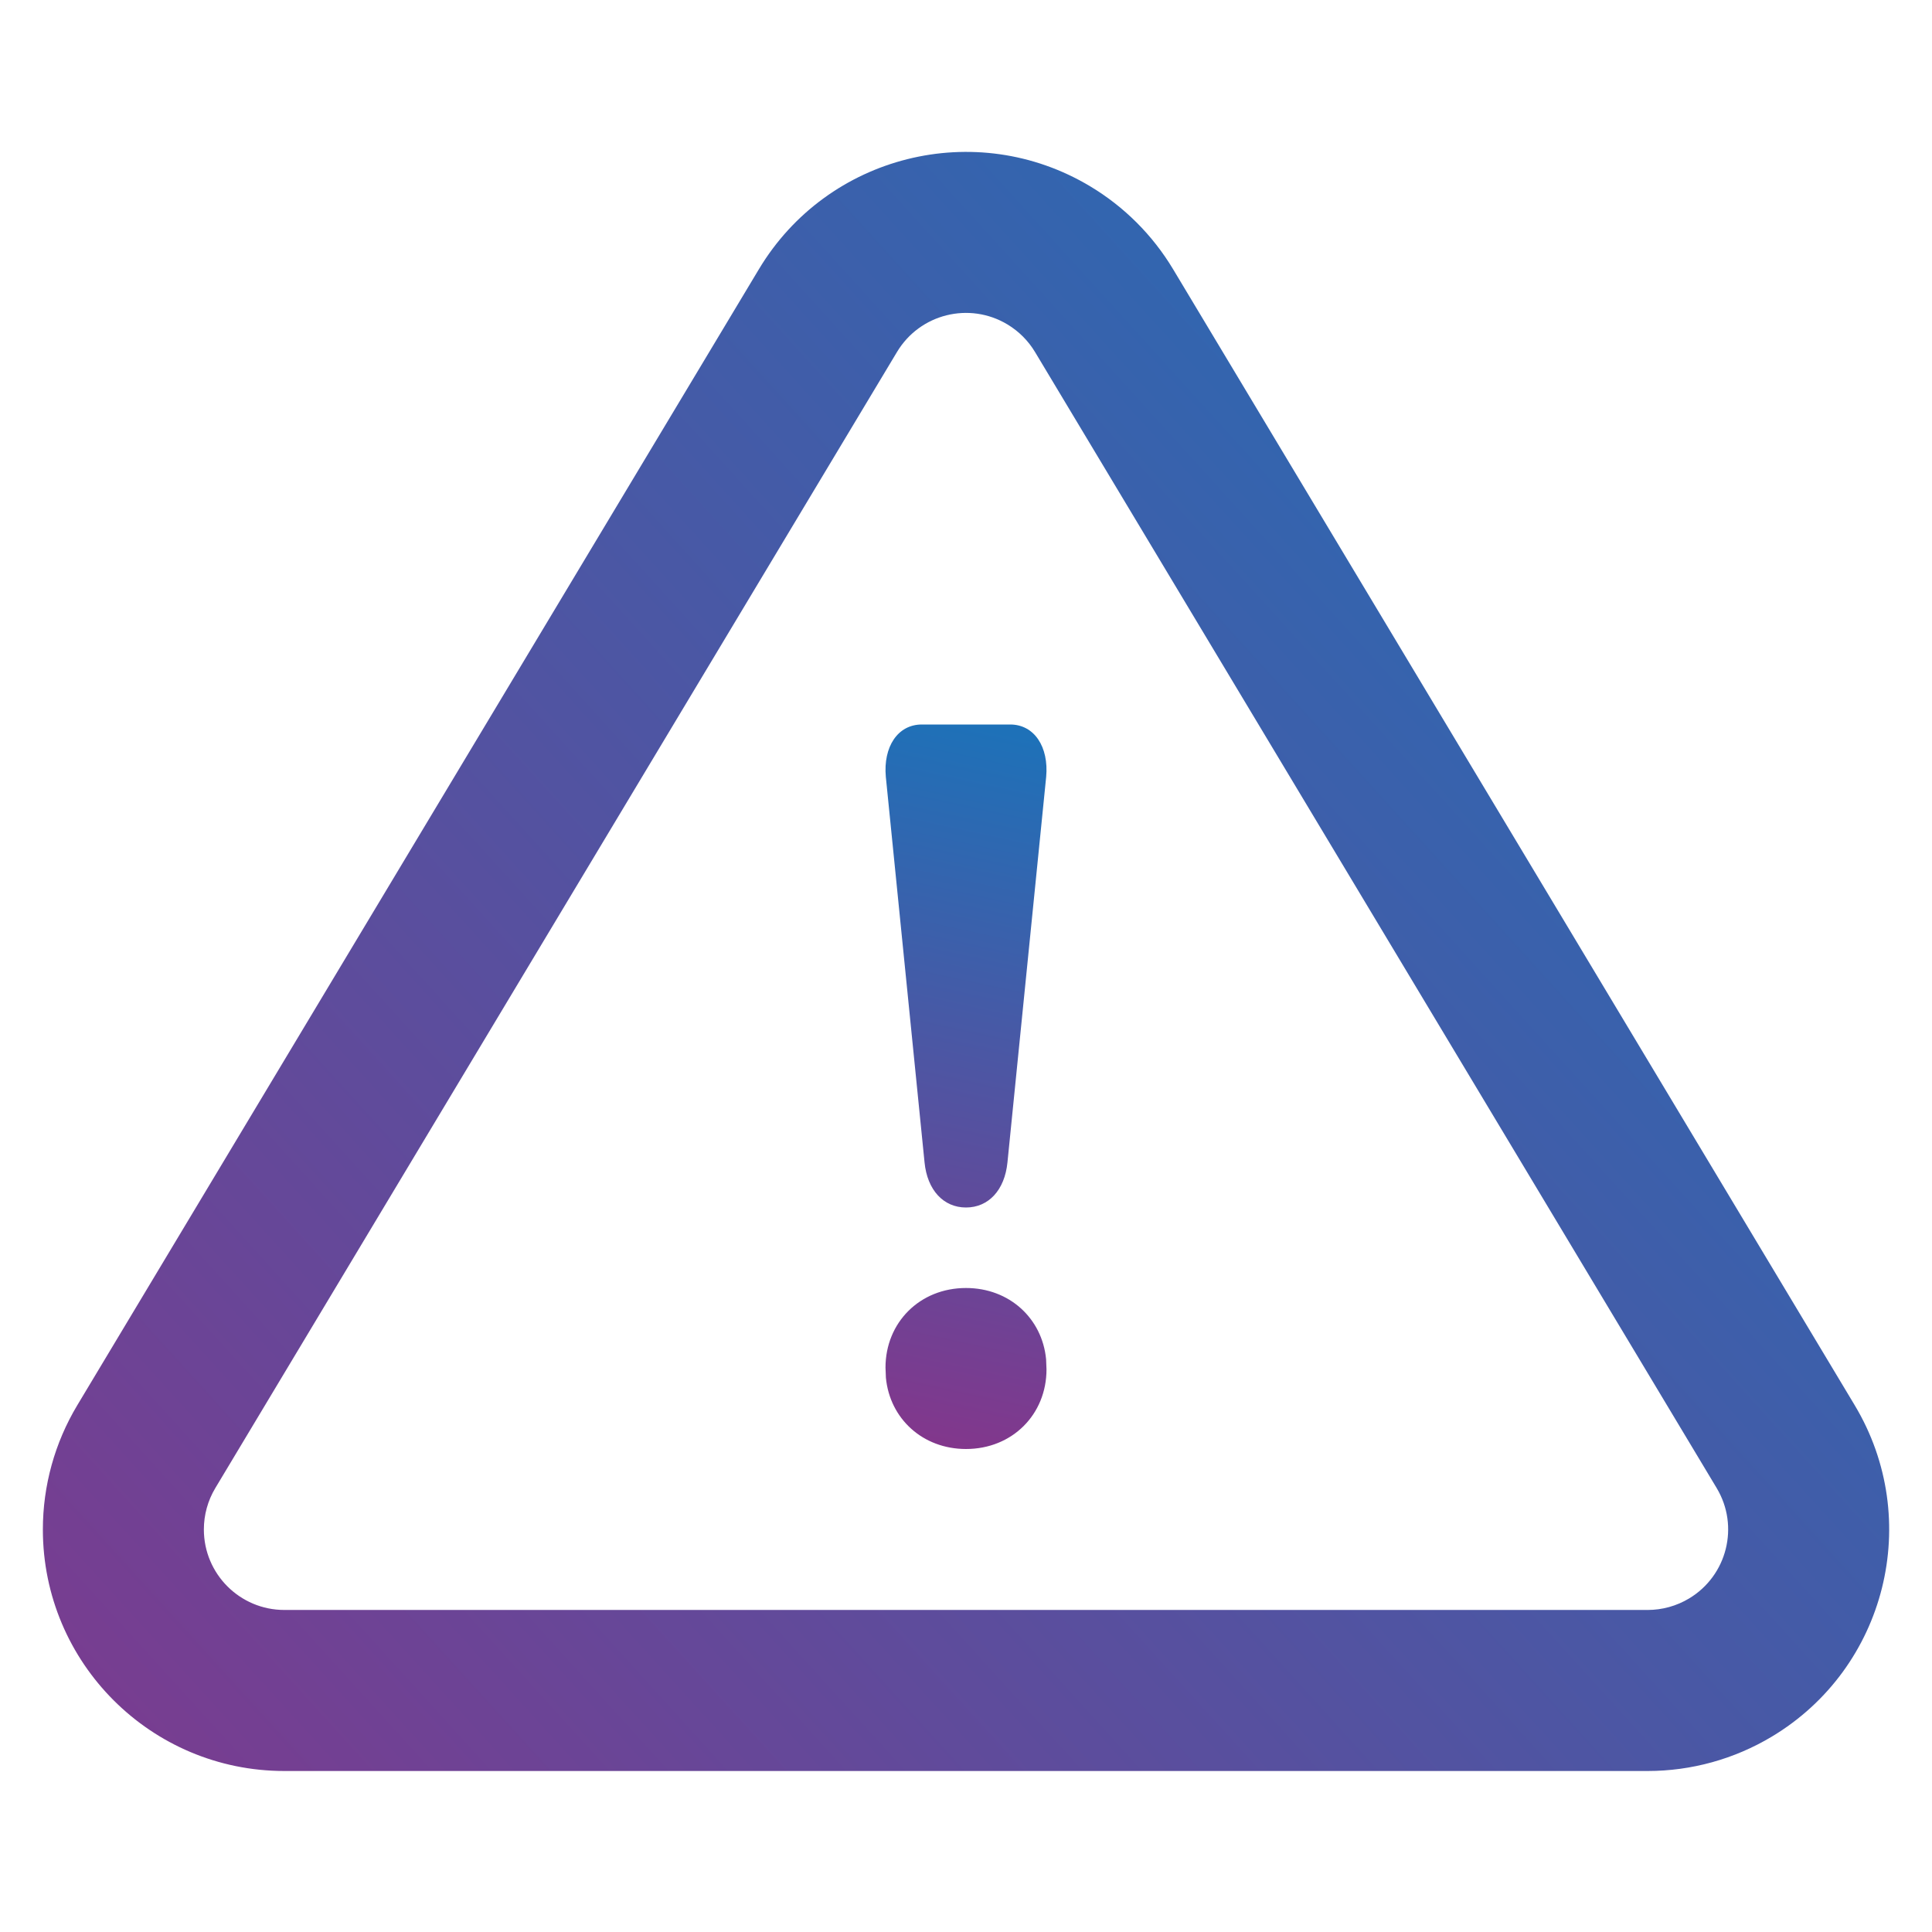 <svg xmlns="http://www.w3.org/2000/svg" width="48" height="48" viewBox="0 0 48 48">
    <defs>
        <linearGradient id="soh68ns6xa" x1="52.469%" x2="47.531%" y1="0%" y2="100%">
            <stop offset="0%" stop-color="#1E71B8"/>
            <stop offset="100%" stop-color="#82378C"/>
        </linearGradient>
        <linearGradient id="fqe960d9kb" x1="100%" x2="-12.508%" y1="11.549%" y2="100.542%">
            <stop offset="0%" stop-color="#1E71B8"/>
            <stop offset="100%" stop-color="#82378C"/>
        </linearGradient>
    </defs>
    <g fill="none" fill-rule="evenodd">
        <g>
            <g>
                <g>
                    <path fill="url(#soh68ns6xa)" d="M22.97 28.879c.068.688.47 1.121 1.03 1.121s.962-.433 1.03-1.121l.962-9.58c.067-.738-.291-1.299-.895-1.299h-2.194c-.604 0-.962.56-.895 1.3l.962 9.579zM22 33.977C22 32.86 22.85 32 24 32c1.078 0 1.893.756 1.99 1.77l.01.253C26 35.14 25.15 36 24 36c-1.078 0-1.893-.756-1.99-1.77l-.01-.253z" transform="translate(-156 -196) translate(16 148) translate(140 48)"/>
                    <path fill="url(#fqe960d9kb)" fill-rule="nonzero" d="M18.855 6.688L1.92 34.913c-.56.933-.855 2-.855 3.087 0 3.314 2.686 6 6 6h33.87c1.088 0 2.155-.296 3.087-.855 2.842-1.705 3.763-5.39 2.058-8.232L29.145 6.688c-.507-.845-1.214-1.552-2.058-2.058-2.842-1.705-6.527-.784-8.232 2.058zm6.174 1.372c.281.169.517.404.686.686L42.65 36.97c.569.947.261 2.176-.686 2.744-.31.186-.666.285-1.029.285H7.065c-1.105 0-2-.895-2-2 0-.362.098-.718.285-1.029L22.285 8.746c.568-.948 1.797-1.255 2.744-.686z" transform="translate(-156 -196) translate(16 148) translate(140 48)"/>
                </g>
            </g>
        </g>
    </g>
</svg>
